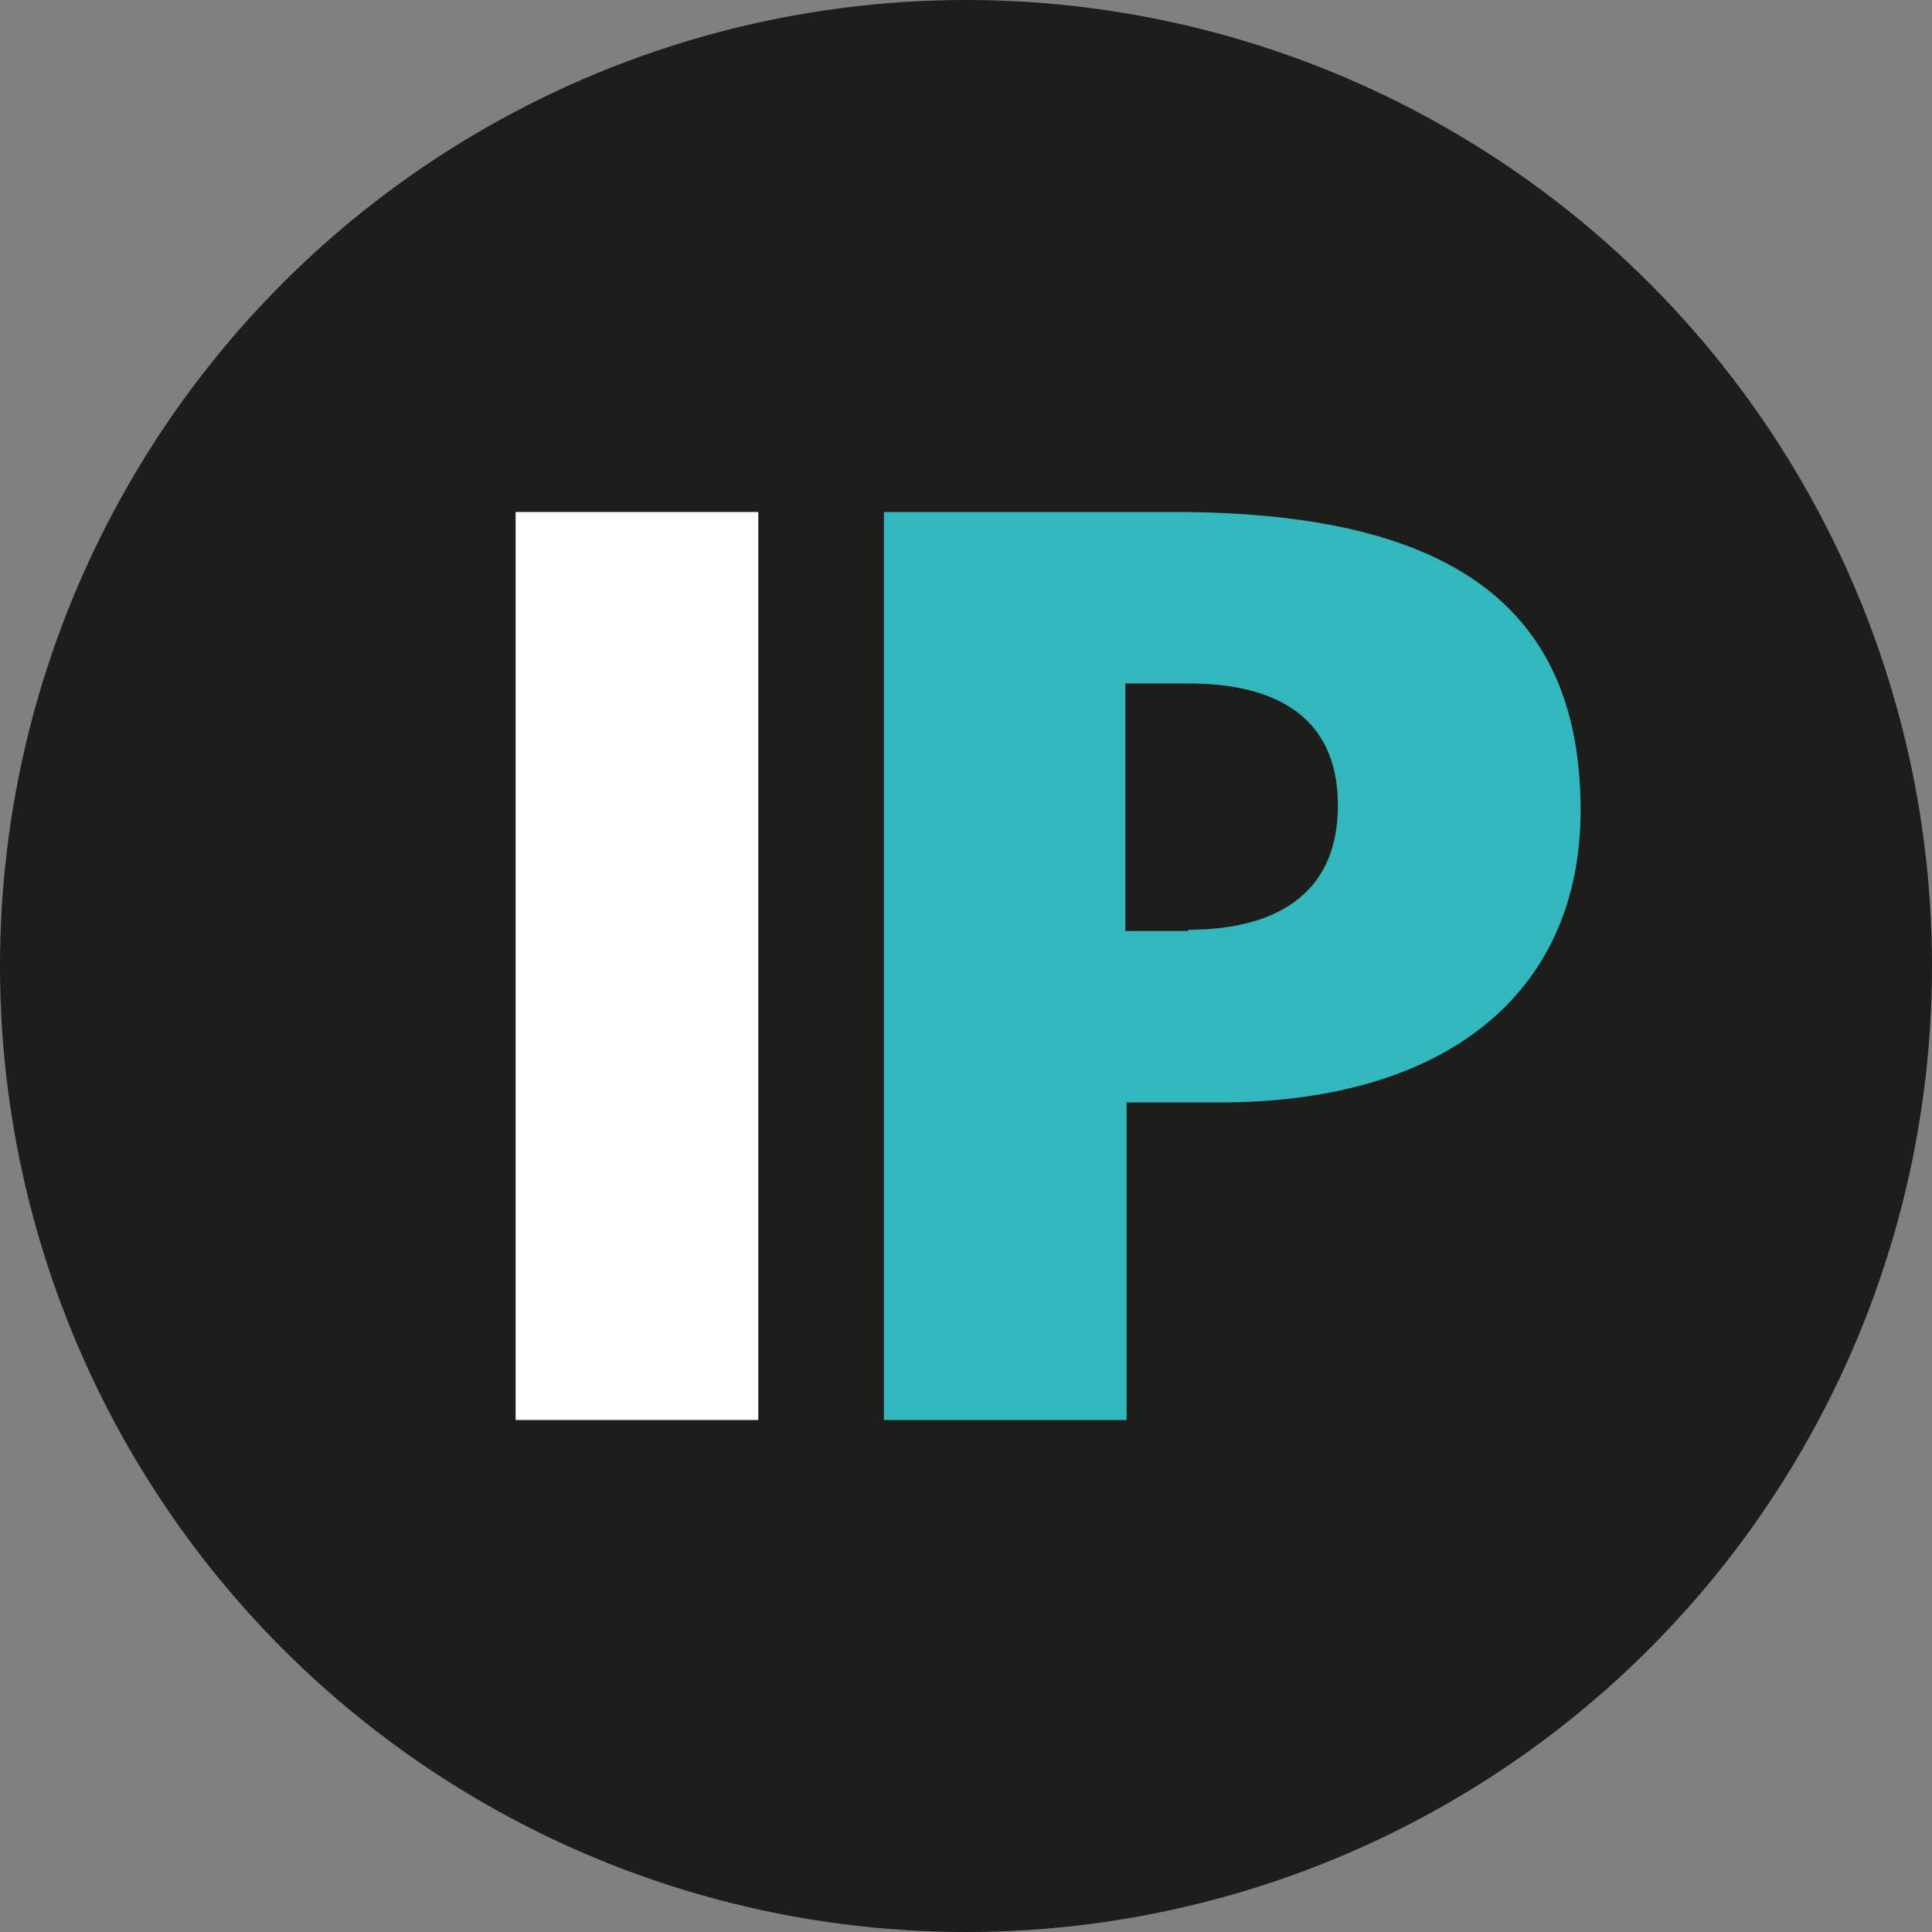<?xml version="1.0" encoding="UTF-8"?>
<svg xmlns="http://www.w3.org/2000/svg" version="1.1" viewBox="0 0 16 16">
  <rect x="0" y="0" width="16" height="16" fill="#808080" stroke="none"/>
  <defs>
    <style>
      .cls-1 {
        fill: #1d1d1b;
      }

      .cls-2 {
        fill: #fff;
      }

      .cls-3 {
        fill: #31b7bc;
      }
    </style>
  </defs>
  <!-- Generator: Adobe Illustrator 28.7.1, SVG Export Plug-In . SVG Version: 1.2.0 Build 142)  -->
  <g>
    <g id="Lager_1">
      <circle class="cls-1" cx="8" cy="8" r="8"></circle>
      <rect class="cls-2" x="4.27" y="4.24" width="2.01" height="7.52"></rect>
      <path class="cls-3" d="M9.71,4.24h-2.39v7.52h2.01v-2.63h.77c1.88,0,2.99-.91,2.99-2.42,0-1.69-1.08-2.47-3.37-2.47M9.84,7.71h-.52v-2.05h.52c.69,0,1.24.25,1.24,1.01s-.55,1.03-1.24,1.03"></path>
    </g>
  </g>
</svg>

